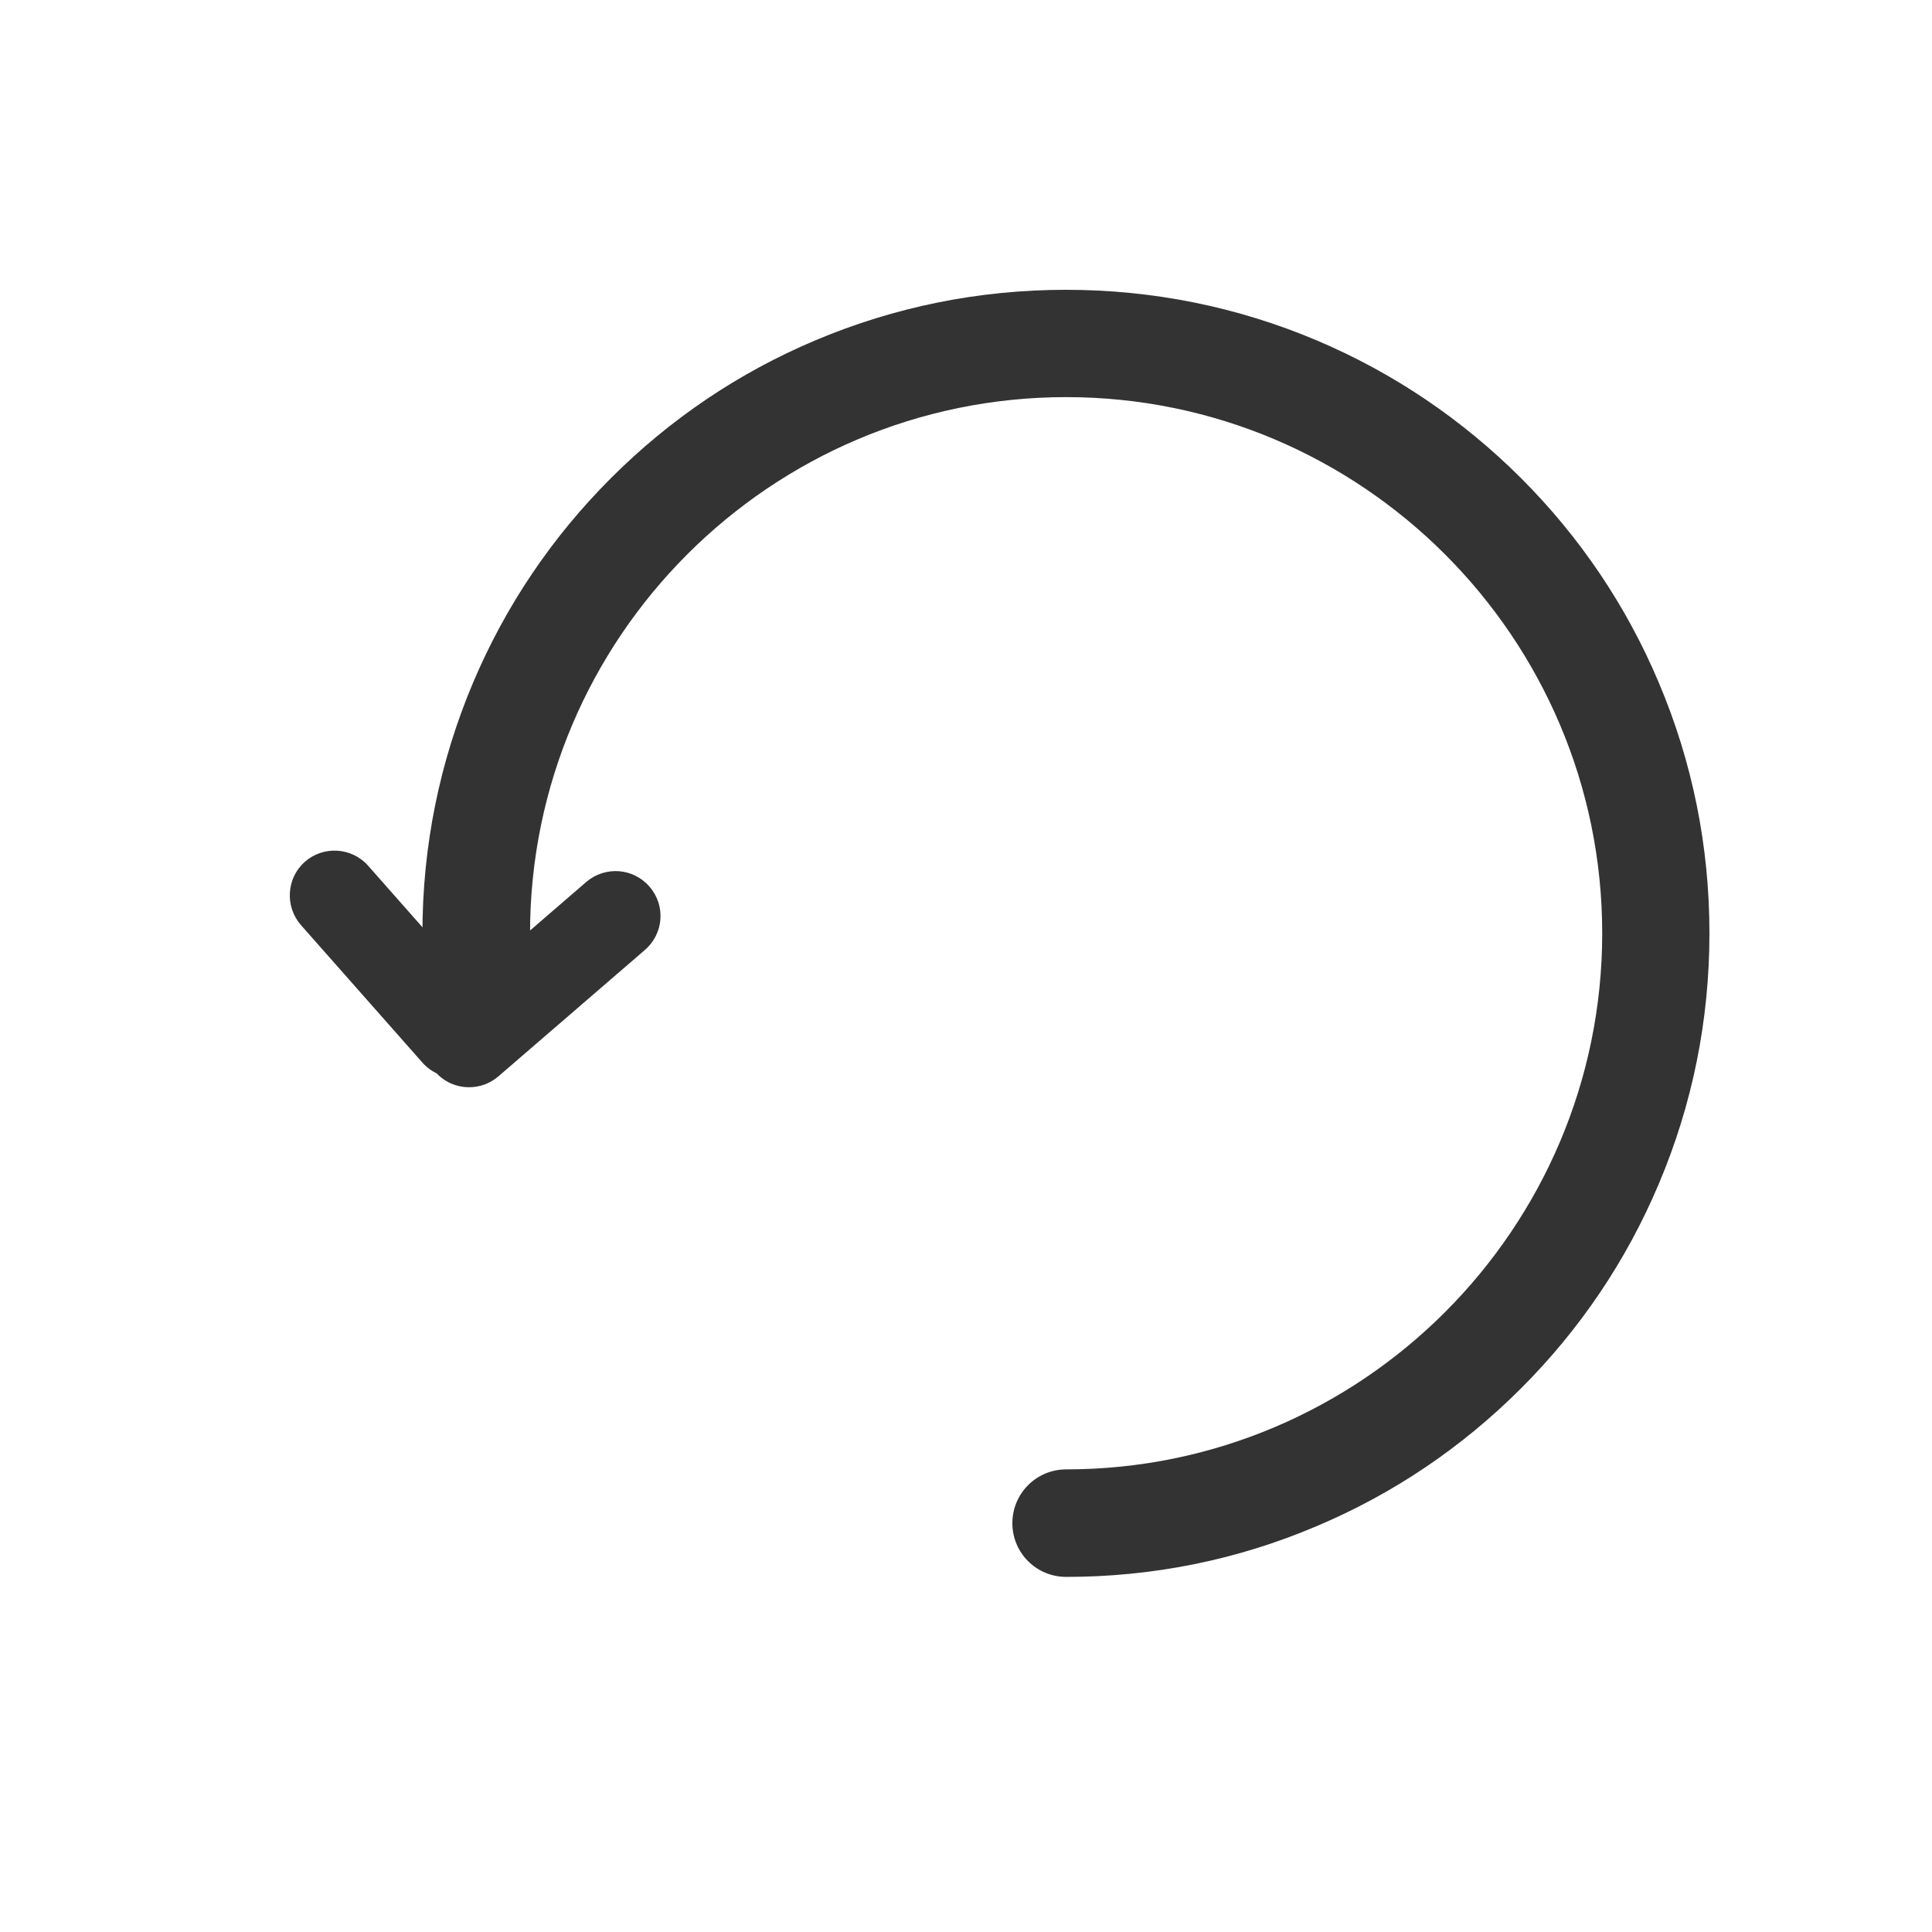 <svg width="20" height="20" viewBox="0 0 20 20" fill="none" xmlns="http://www.w3.org/2000/svg">
<path d="M4.72 11.157C4.592 11.157 4.464 11.103 4.372 10.999L3.115 9.576C2.947 9.383 2.965 9.09 3.156 8.921C3.349 8.752 3.642 8.771 3.811 8.962L5.067 10.385C5.236 10.578 5.218 10.871 5.027 11.04C4.939 11.12 4.83 11.157 4.72 11.157ZM4.856 11.255C4.726 11.255 4.596 11.201 4.505 11.094C4.338 10.899 4.359 10.607 4.553 10.439L6.069 9.13C6.264 8.963 6.556 8.984 6.724 9.179C6.893 9.374 6.871 9.665 6.676 9.834L5.16 11.142C5.071 11.218 4.964 11.255 4.856 11.255ZM11.037 16.324C10.729 16.324 10.48 16.076 10.48 15.768C10.48 15.46 10.729 15.211 11.037 15.211C14.096 15.211 16.586 12.721 16.586 9.661C16.586 6.601 14.096 4.111 11.037 4.111C7.977 4.111 5.487 6.601 5.487 9.661C5.487 9.969 5.238 10.218 4.93 10.218C4.622 10.218 4.373 9.969 4.373 9.661C4.373 8.761 4.55 7.889 4.897 7.067C5.233 6.273 5.713 5.561 6.324 4.95C6.936 4.338 7.648 3.857 8.441 3.523C9.263 3.176 10.135 3 11.035 3C11.934 3 12.807 3.176 13.629 3.523C14.423 3.859 15.135 4.34 15.746 4.95C16.358 5.562 16.838 6.275 17.172 7.067C17.52 7.889 17.696 8.761 17.696 9.661C17.696 10.561 17.52 11.433 17.172 12.255C16.837 13.049 16.356 13.762 15.746 14.372C15.133 14.985 14.421 15.465 13.629 15.799C12.809 16.148 11.936 16.324 11.037 16.324Z" fill="#333333"/>
</svg>
